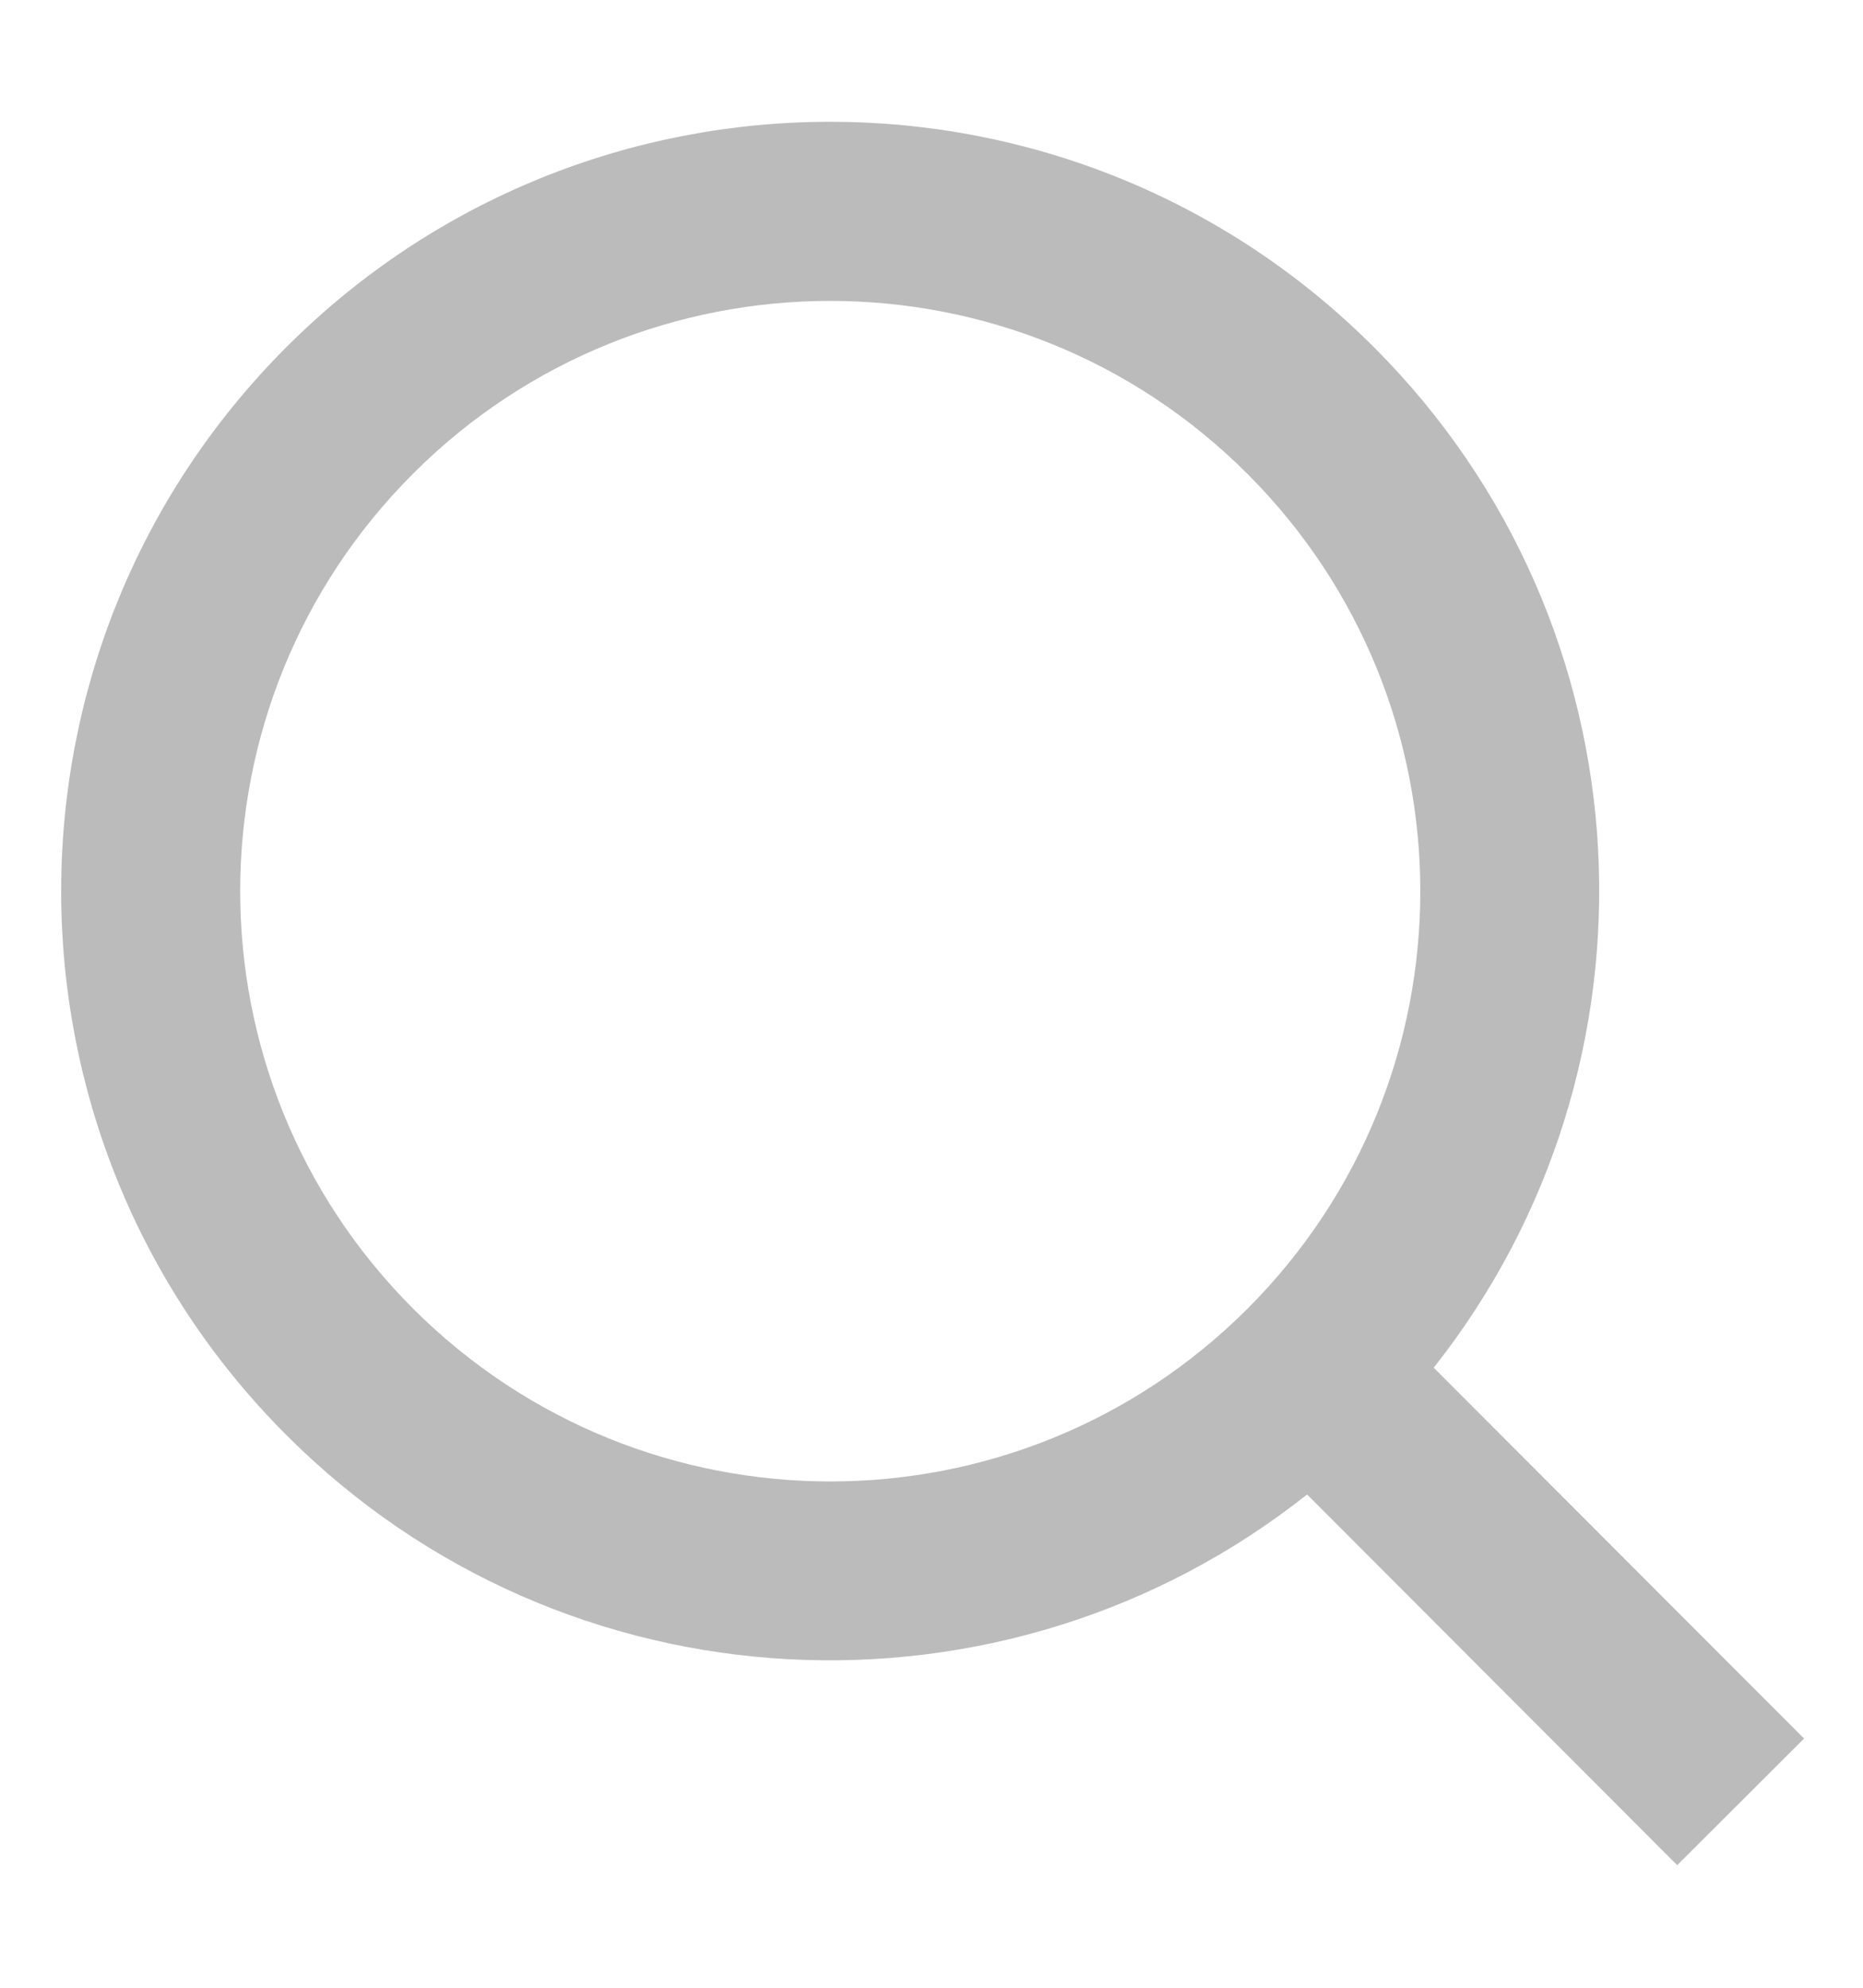 <?xml version="1.0" encoding="utf-8"?>
<!-- Generator: Adobe Illustrator 16.0.4, SVG Export Plug-In . SVG Version: 6.00 Build 0)  -->
<!DOCTYPE svg PUBLIC "-//W3C//DTD SVG 1.1//EN" "http://www.w3.org/Graphics/SVG/1.1/DTD/svg11.dtd">
<svg version="1.1" id="Layer_1" xmlns="http://www.w3.org/2000/svg" xmlns:xlink="http://www.w3.org/1999/xlink" x="0px" y="0px"
	 width="30px" height="32px" viewBox="0 0 30 32" enable-background="new 0 0 30 32" xml:space="preserve">
<path fill="#BCBBBB" d="M29.051,27.988l-5.964-5.97c3.847-4.86,3.532-11.938-0.963-16.429C17.289,0.751,9.449,0.752,4.613,5.587
	c-4.837,4.837-4.838,12.68,0,17.517c4.492,4.493,11.574,4.807,16.435,0.955l5.96,5.968L29.051,27.988z M6.651,21.066
	c-3.711-3.713-3.711-9.729,0-13.44c3.709-3.709,9.726-3.71,13.436,0.002c3.712,3.712,3.712,9.728,0.003,13.439
	C16.378,24.777,10.365,24.777,6.651,21.066z"/>
</svg>
